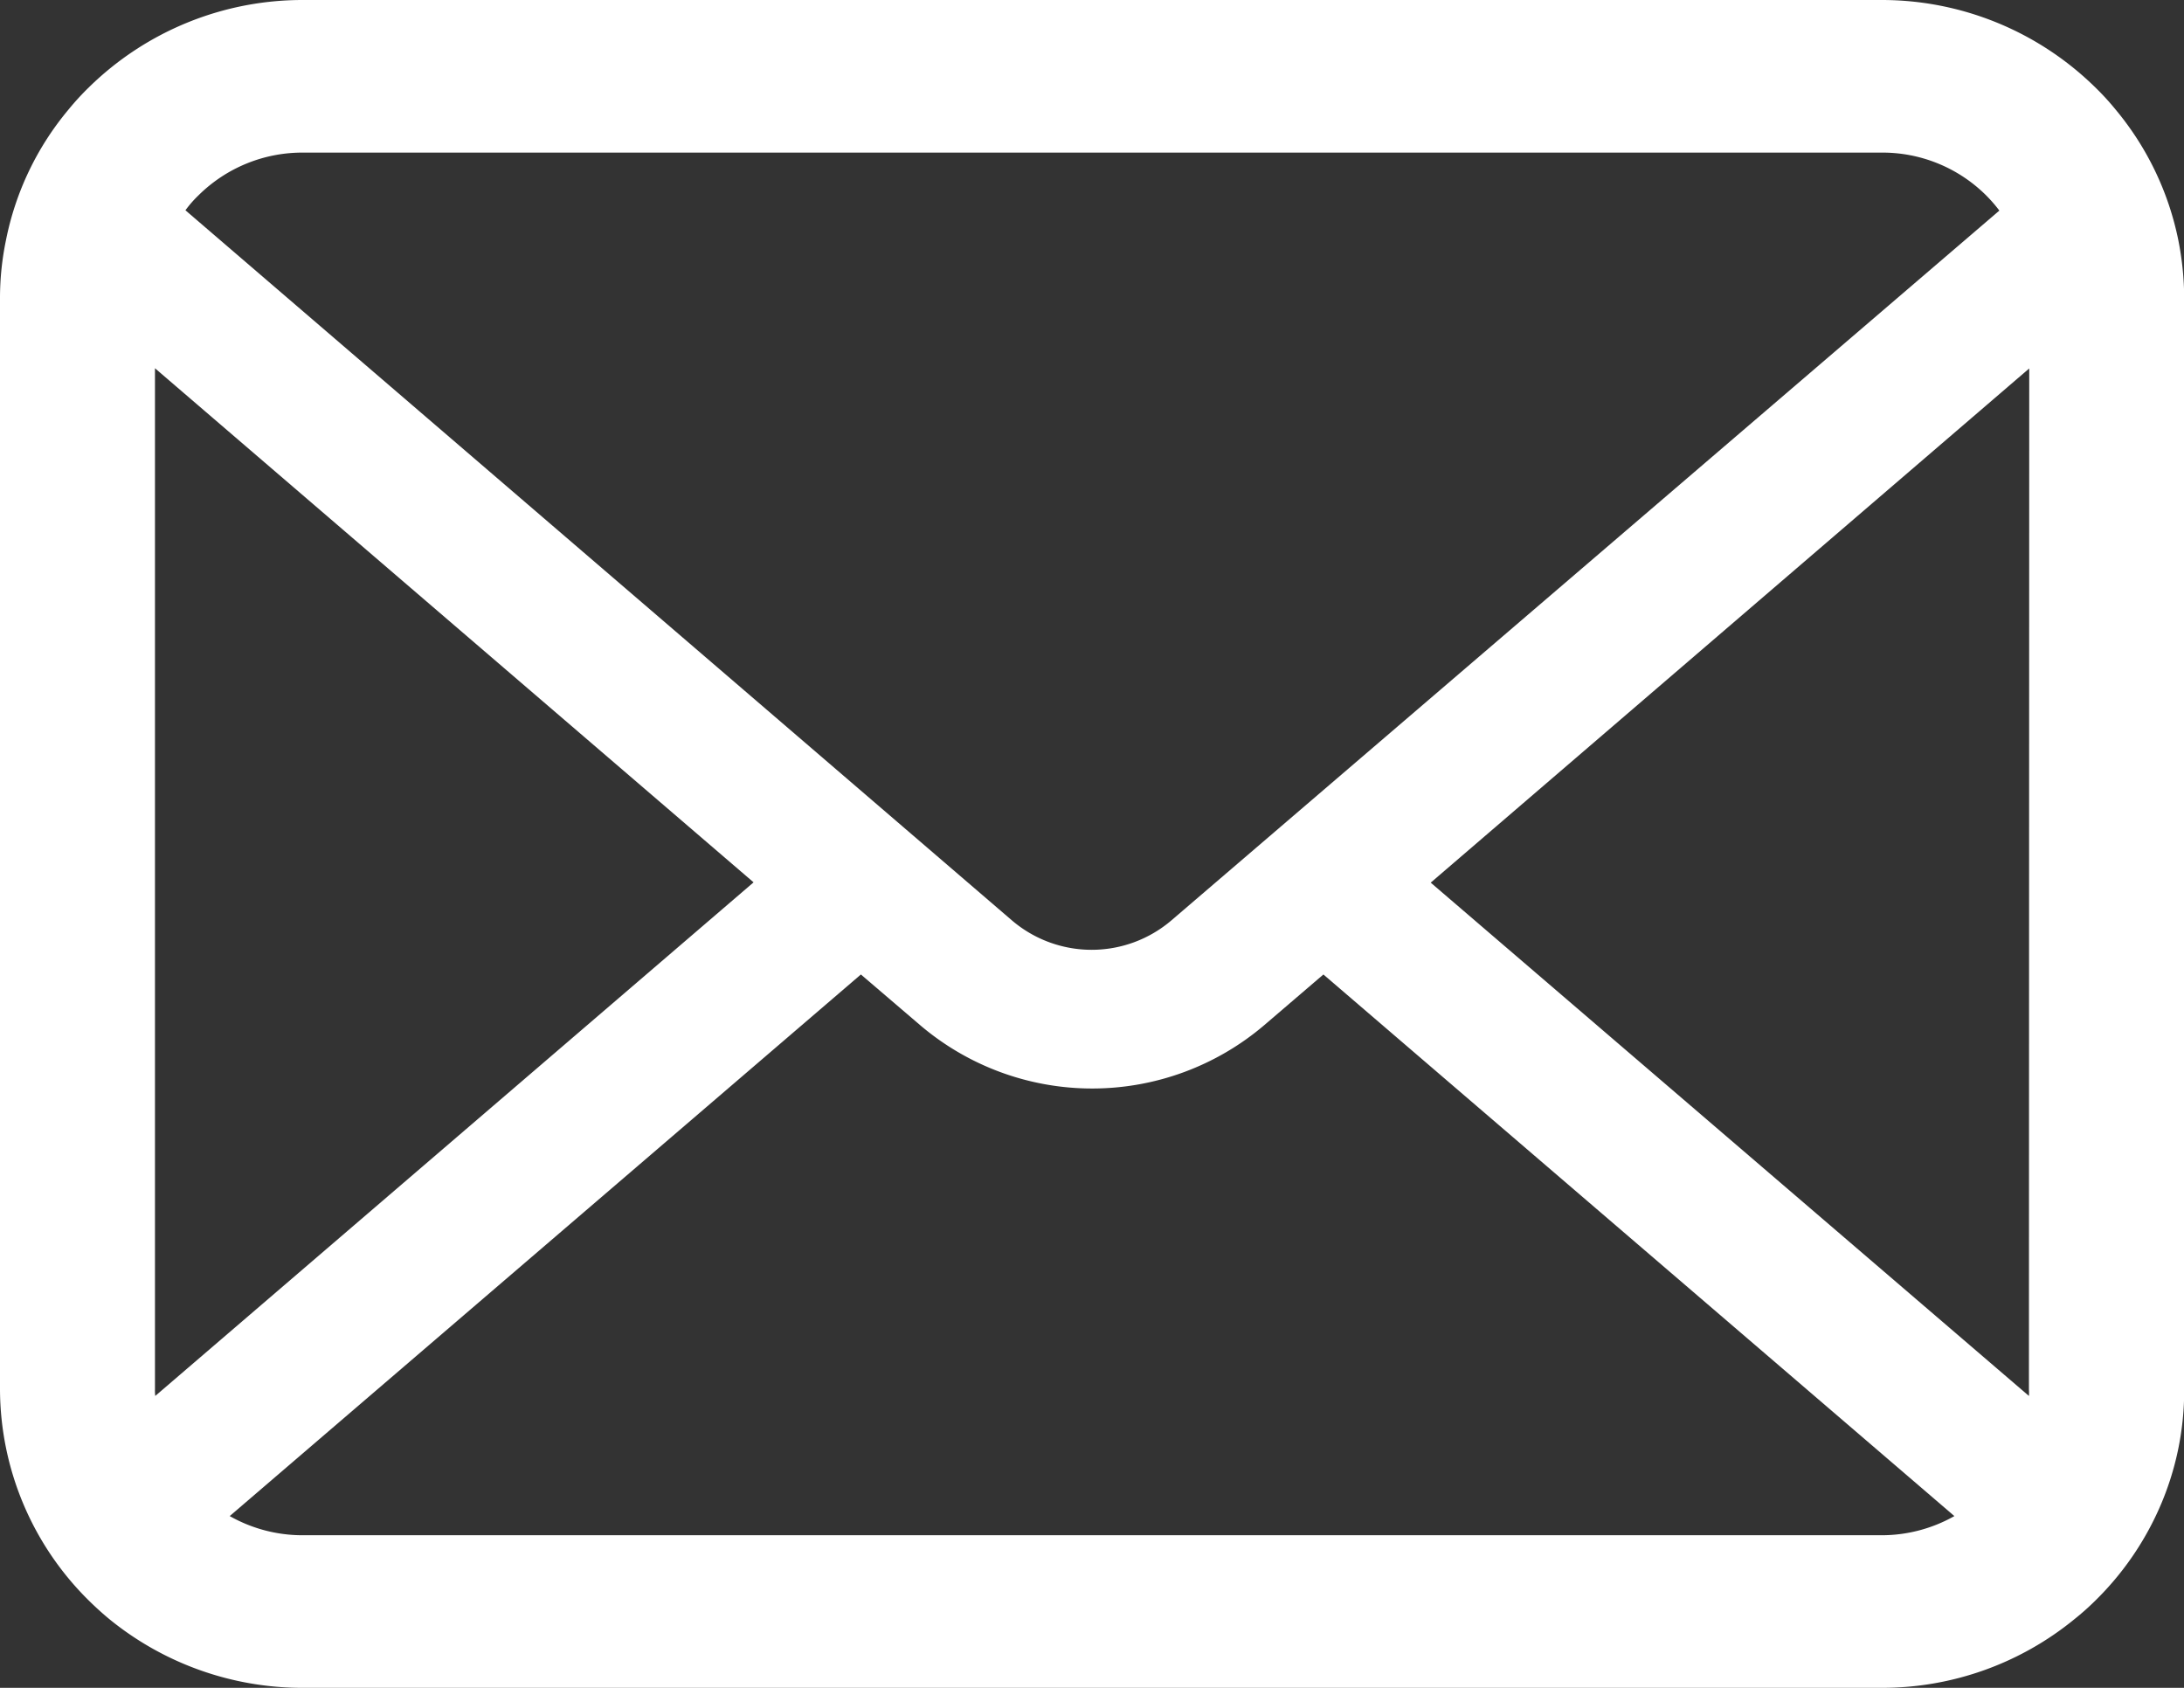 <svg xmlns="http://www.w3.org/2000/svg" width="22" height="17" viewBox="0 0 22 17">
  <rect x="0" y="0" width="22" height="17" fill="#333333" stroke="none"/>
  <g id="メールの無料アイコンその8" transform="translate(0 -55.062)">
    <path id="パス_7" data-name="パス 7" d="M21.943,57.482a2.976,2.976,0,0,0-.63-1.314,2.6,2.6,0,0,0-.207-.226,3.069,3.069,0,0,0-2.158-.88H3.052a3.073,3.073,0,0,0-2.157.88,2.653,2.653,0,0,0-.207.226A2.941,2.941,0,0,0,.06,57.482a2.862,2.862,0,0,0-.06.584V69.058a3,3,0,0,0,.894,2.124c.068.067.136.129.21.19a3.078,3.078,0,0,0,1.947.69h15.9a3.059,3.059,0,0,0,1.947-.693,2.62,2.62,0,0,0,.21-.187,3,3,0,0,0,.644-.931v0a2.933,2.933,0,0,0,.25-1.19V58.066A3.041,3.041,0,0,0,21.943,57.482ZM2,57.029a1.486,1.486,0,0,1,1.053-.43h15.9a1.48,1.48,0,0,1,1.053.43,1.461,1.461,0,0,1,.134.154L11.8,64.332a1.237,1.237,0,0,1-1.607,0L1.868,57.18A1.114,1.114,0,0,1,2,57.029ZM1.561,69.058V58.771l6.03,5.178L1.564,69.122A.432.432,0,0,1,1.561,69.058Zm17.387,1.467H3.052a1.488,1.488,0,0,1-.738-.193l6.358-5.455.594.508a2.673,2.673,0,0,0,3.472,0l.593-.508,6.356,5.455A1.49,1.49,0,0,1,18.948,70.525Zm1.49-1.467a.451.451,0,0,1,0,.064l-6.026-5.17,6.029-5.179Z" transform="translate(0 0)" fill="#fff"/>
  </g>
</svg>
